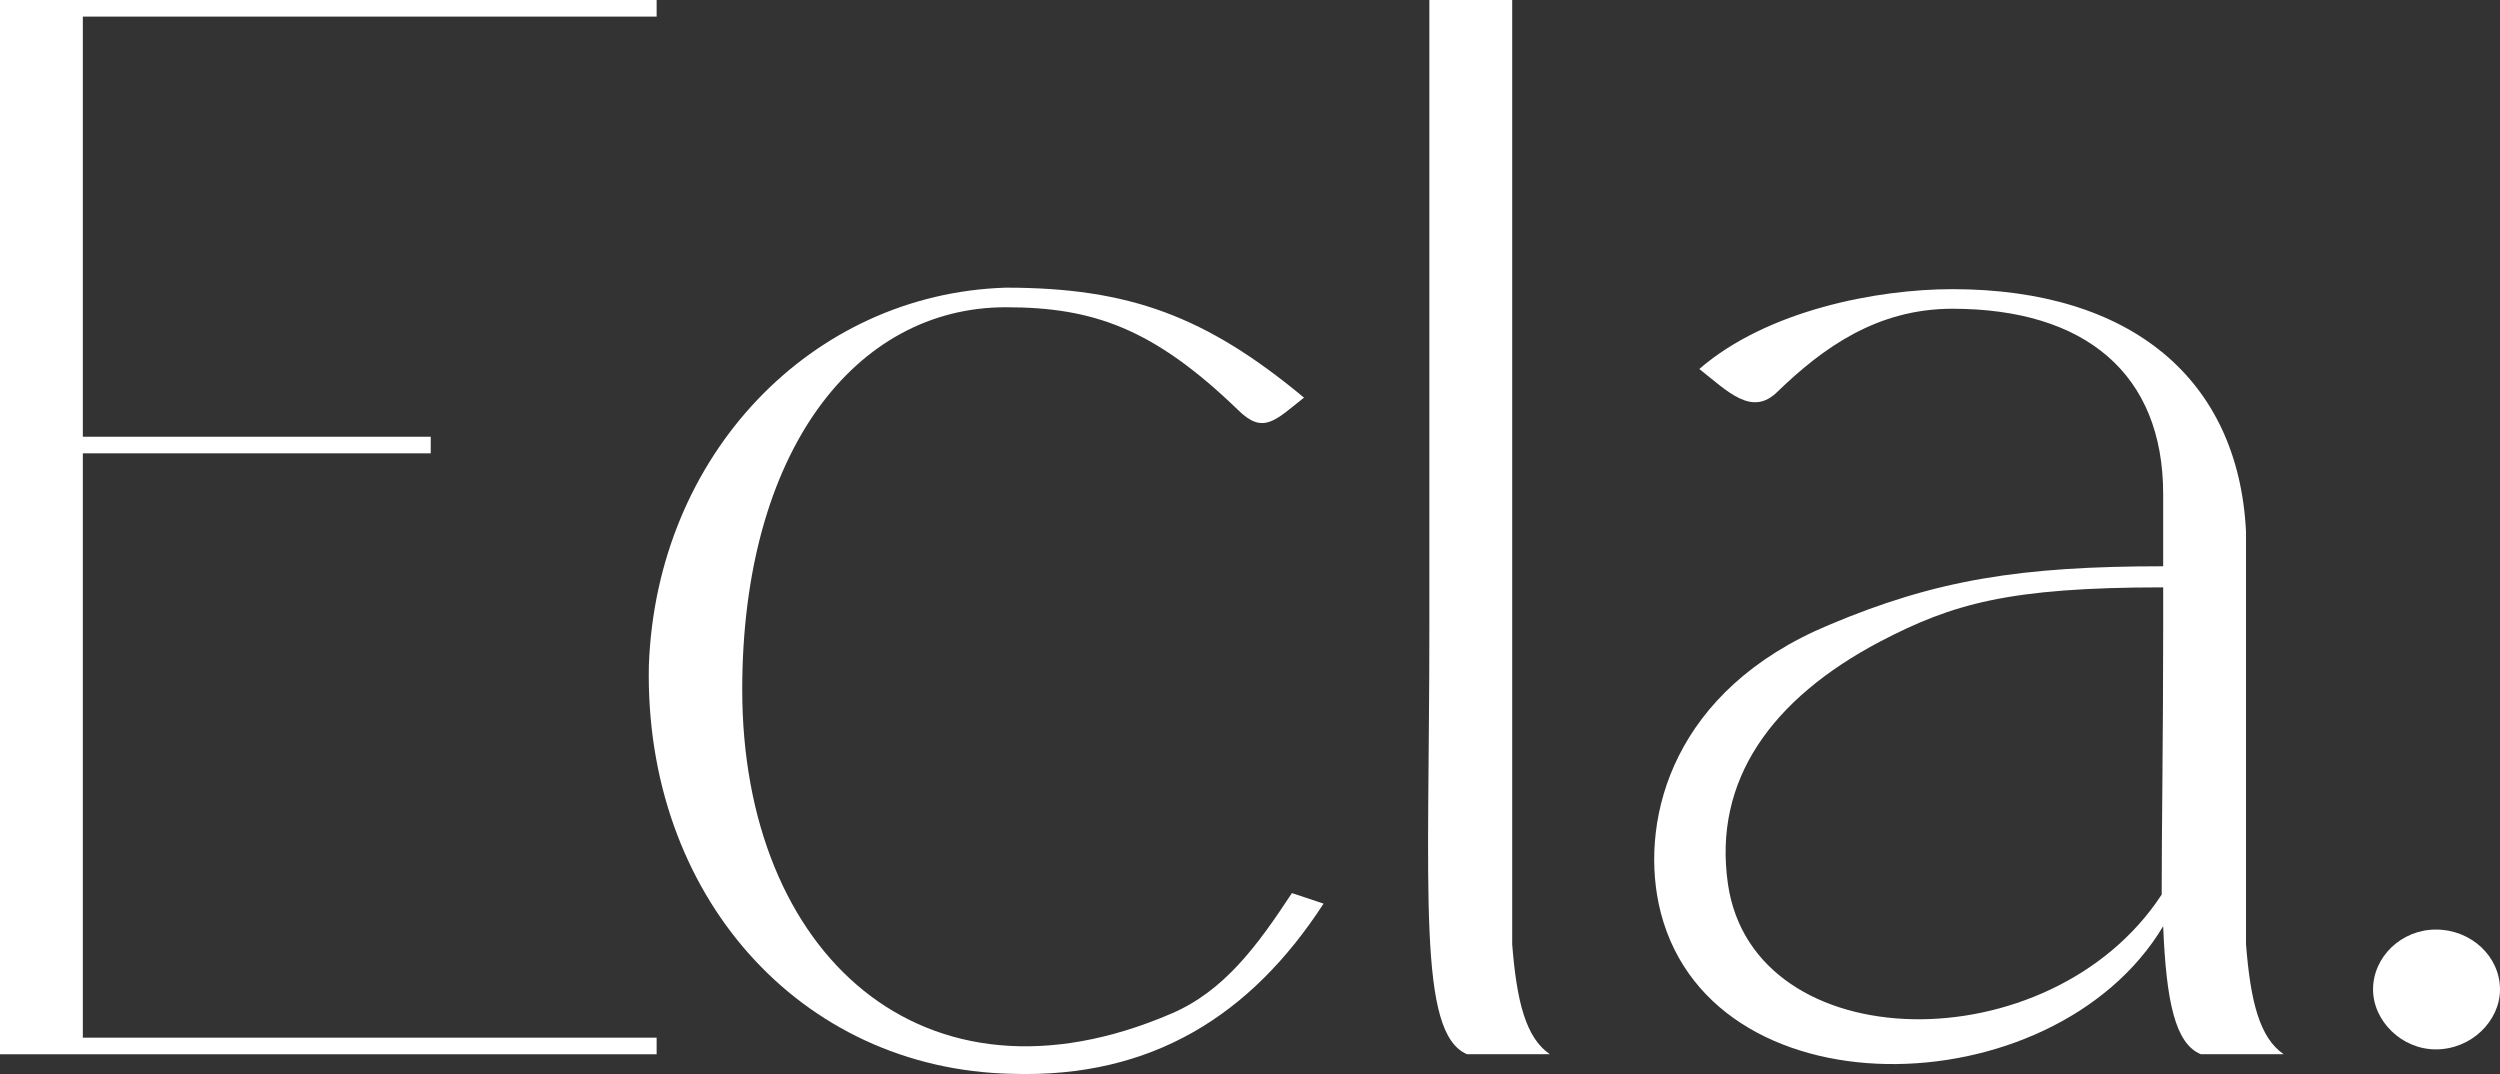 <svg xmlns="http://www.w3.org/2000/svg" id="b" data-name="Calque 2" width="258.279" height="110.96" viewBox="0 0 258.279 110.96"><rect x="0" y="0" width="258.279" height="110.96" fill="#333333" stroke="none"/><g id="c" data-name="Calque 1"><g><path d="m67.838,1.712H8.558v43.41h35.942v1.712H8.558v60.369h59.28v1.712H0V0h67.838v1.712Z" fill="#fff" stroke-width="0"></path><path d="m76.681,71.261c0,27.229,18.671,44.499,44.343,33.452,5.446-2.333,8.869-7.001,12.448-12.447l3.268,1.089c-7.468,11.514-17.738,18.049-32.207,17.582-21.938-.466-37.965-18.515-37.498-42.165.778-21.782,16.804-38.43,36.875-39.053,12.758,0,20.694,2.957,30.807,11.359-2.956,2.334-4.201,3.889-6.846,1.244-8.713-8.402-14.936-10.58-23.961-10.58-15.559,0-27.229,14.936-27.229,39.52Z" fill="#fff" stroke-width="0"></path><path d="m160.117,108.914h-8.557c-5.135-2.178-3.89-16.804-3.89-44.188V0h8.557v97.556c.467,5.912,1.401,9.646,3.89,11.358Z" fill="#fff" stroke-width="0"></path><path d="m235.929,108.914h-8.558c-2.645-1.089-3.578-5.446-3.89-13.225-11.358,18.982-47.455,19.76-52.123-2.334-1.867-9.024,1.556-22.094,17.582-28.784,11.047-4.668,19.76-6.068,34.541-6.068v-7.468c0-12.448-8.09-19.138-21.782-19.138-7.78,0-13.381,4.045-18.049,8.557-2.645,2.645-5.134,0-8.09-2.334,7.002-6.068,18.36-8.246,26.139-8.246,18.515,0,29.562,9.336,30.34,25.05v42.633c.466,5.912,1.4,9.646,3.89,11.358Zm-12.448-48.233c-16.026,0-21.782,1.712-29.251,5.602-11.202,5.912-17.27,14.314-15.714,25.05,2.645,18.204,33.296,18.671,44.81,1.089,0-7.002.156-16.182.156-27.695v-4.046Z" fill="#fff" stroke-width="0"></path><path d="m245.164,102.224c0-3.39,2.947-6.189,6.484-6.189,3.684,0,6.631,2.8,6.631,6.189,0,3.241-2.947,6.189-6.631,6.189-3.536,0-6.484-2.947-6.484-6.189Z" fill="#fff" stroke-width="0"></path></g></g></svg>